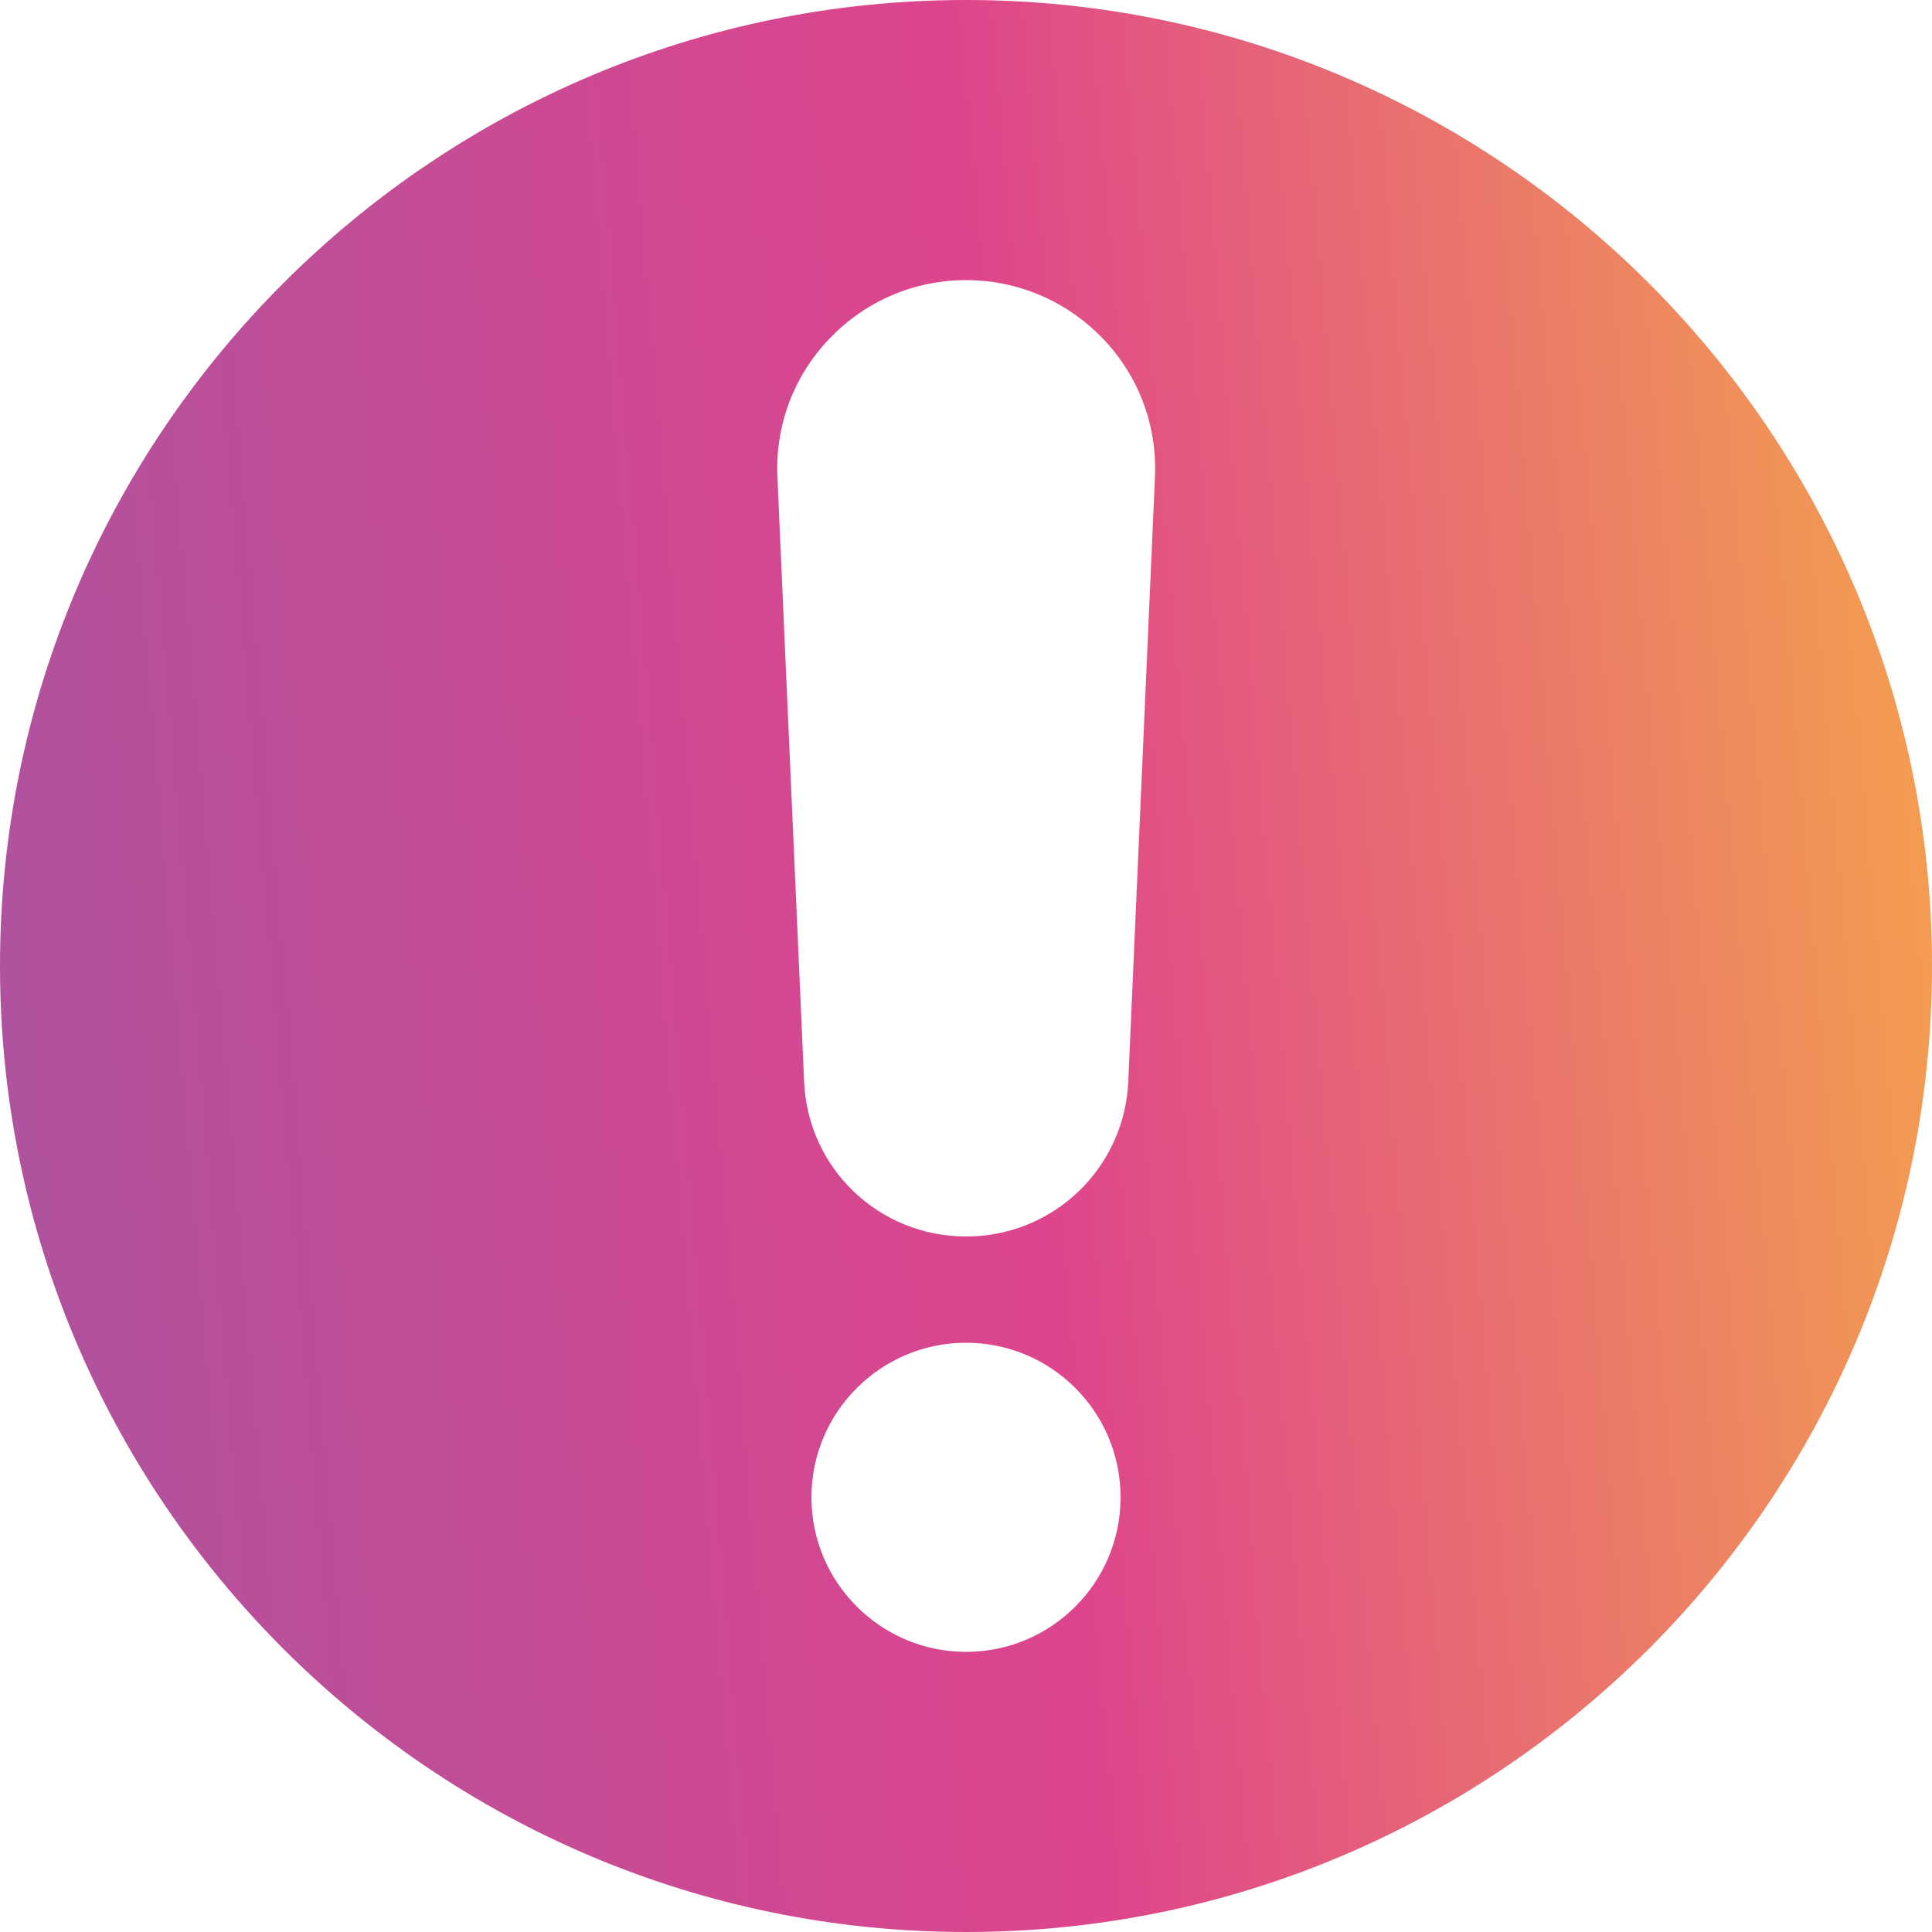 <svg width="40" height="40" viewBox="0 0 40 40" fill="none" xmlns="http://www.w3.org/2000/svg">
<path d="M20 0C8.976 0 0 8.968 0 20C0 31.032 8.976 40 20 40C31.032 40 40 31.032 40 20C40 8.968 31.032 0 20 0ZM20 34.2C18.24 34.2 16.8 32.768 16.8 31C16.8 29.232 18.24 27.8 20 27.8C21.768 27.8 23.2 29.232 23.2 31C23.2 32.768 21.768 34.2 20 34.2ZM23.36 22.384C23.325 23.251 22.955 24.07 22.328 24.67C21.702 25.269 20.867 25.603 20 25.6C18.2 25.6 16.72 24.192 16.648 22.384L16.096 9.88C16.048 8.808 16.432 7.784 17.176 7.008C17.92 6.232 18.928 5.8 20 5.8C21.08 5.8 22.08 6.232 22.832 7.008C23.576 7.784 23.96 8.808 23.912 9.88L23.36 22.384Z" fill="url(#paint0_linear_6002_1342)"/>
<defs>
<linearGradient id="paint0_linear_6002_1342" x1="40" y1="19.692" x2="-3.77555e-07" y2="23.077" gradientUnits="userSpaceOnUse">
<stop stop-color="#F39C51"/>
<stop offset="0.465" stop-color="#DE458C"/>
<stop offset="1" stop-color="#AF529E"/>
</linearGradient>
</defs>
</svg>

